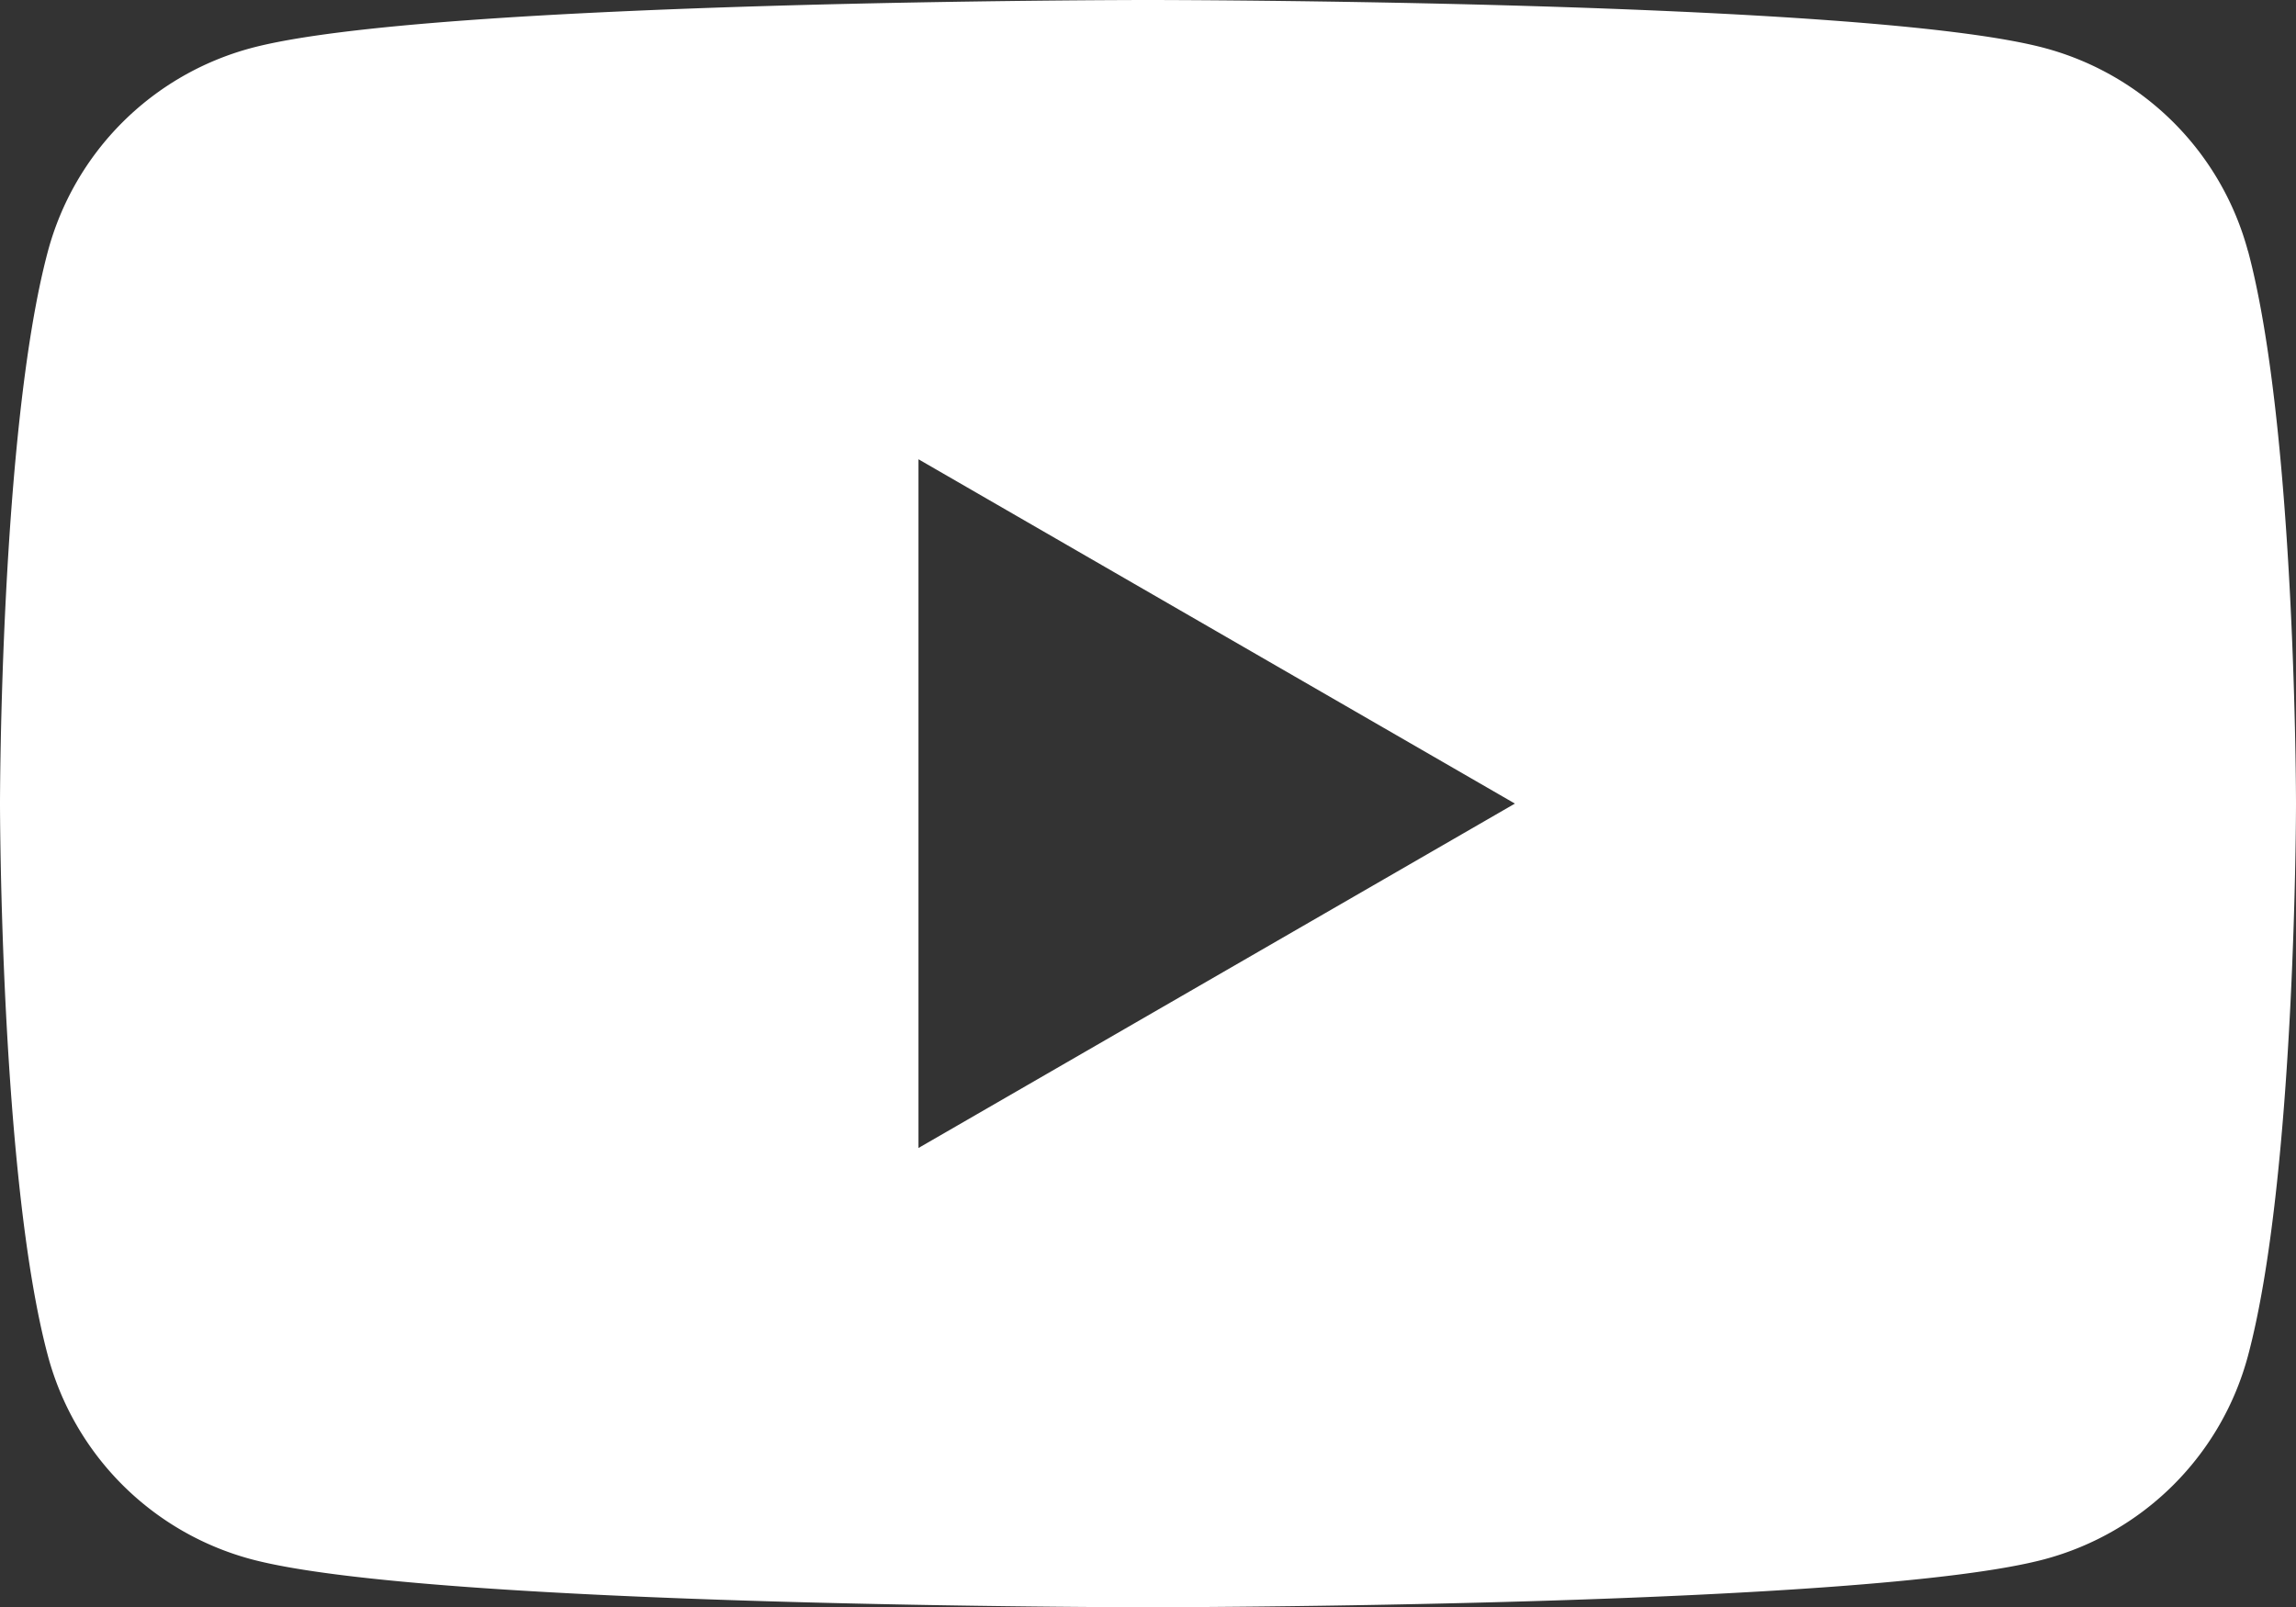 <svg xmlns="http://www.w3.org/2000/svg" viewBox="0 0 85.888 60.131"><rect x="0" y="0" width="85.888" height="60.131" fill="#333333" stroke="none"/><defs><style>.cls-1{fill:#fff;}</style></defs><g id="レイヤー_2" data-name="レイヤー 2"><g id="レイヤー_1-2" data-name="レイヤー 1"><path class="cls-1" d="M84.09,9.393A10.76,10.76,0,0,0,76.497,1.8C69.797,0,42.943,0,42.943,0S16.087,0,9.389,1.8A10.757,10.757,0,0,0,1.794,9.393C0,16.093,0,30.062,0,30.062S0,44.036,1.794,50.731a10.76,10.76,0,0,0,7.593,7.6c6.7,1.8,33.554,1.8,33.554,1.8s26.858,0,33.554-1.8a10.758,10.758,0,0,0,7.593-7.593c1.8-6.7,1.8-20.669,1.8-20.669s0-13.975-1.794-20.674M34.358,42.949V17.182L56.67,30.064Z"/></g></g></svg>